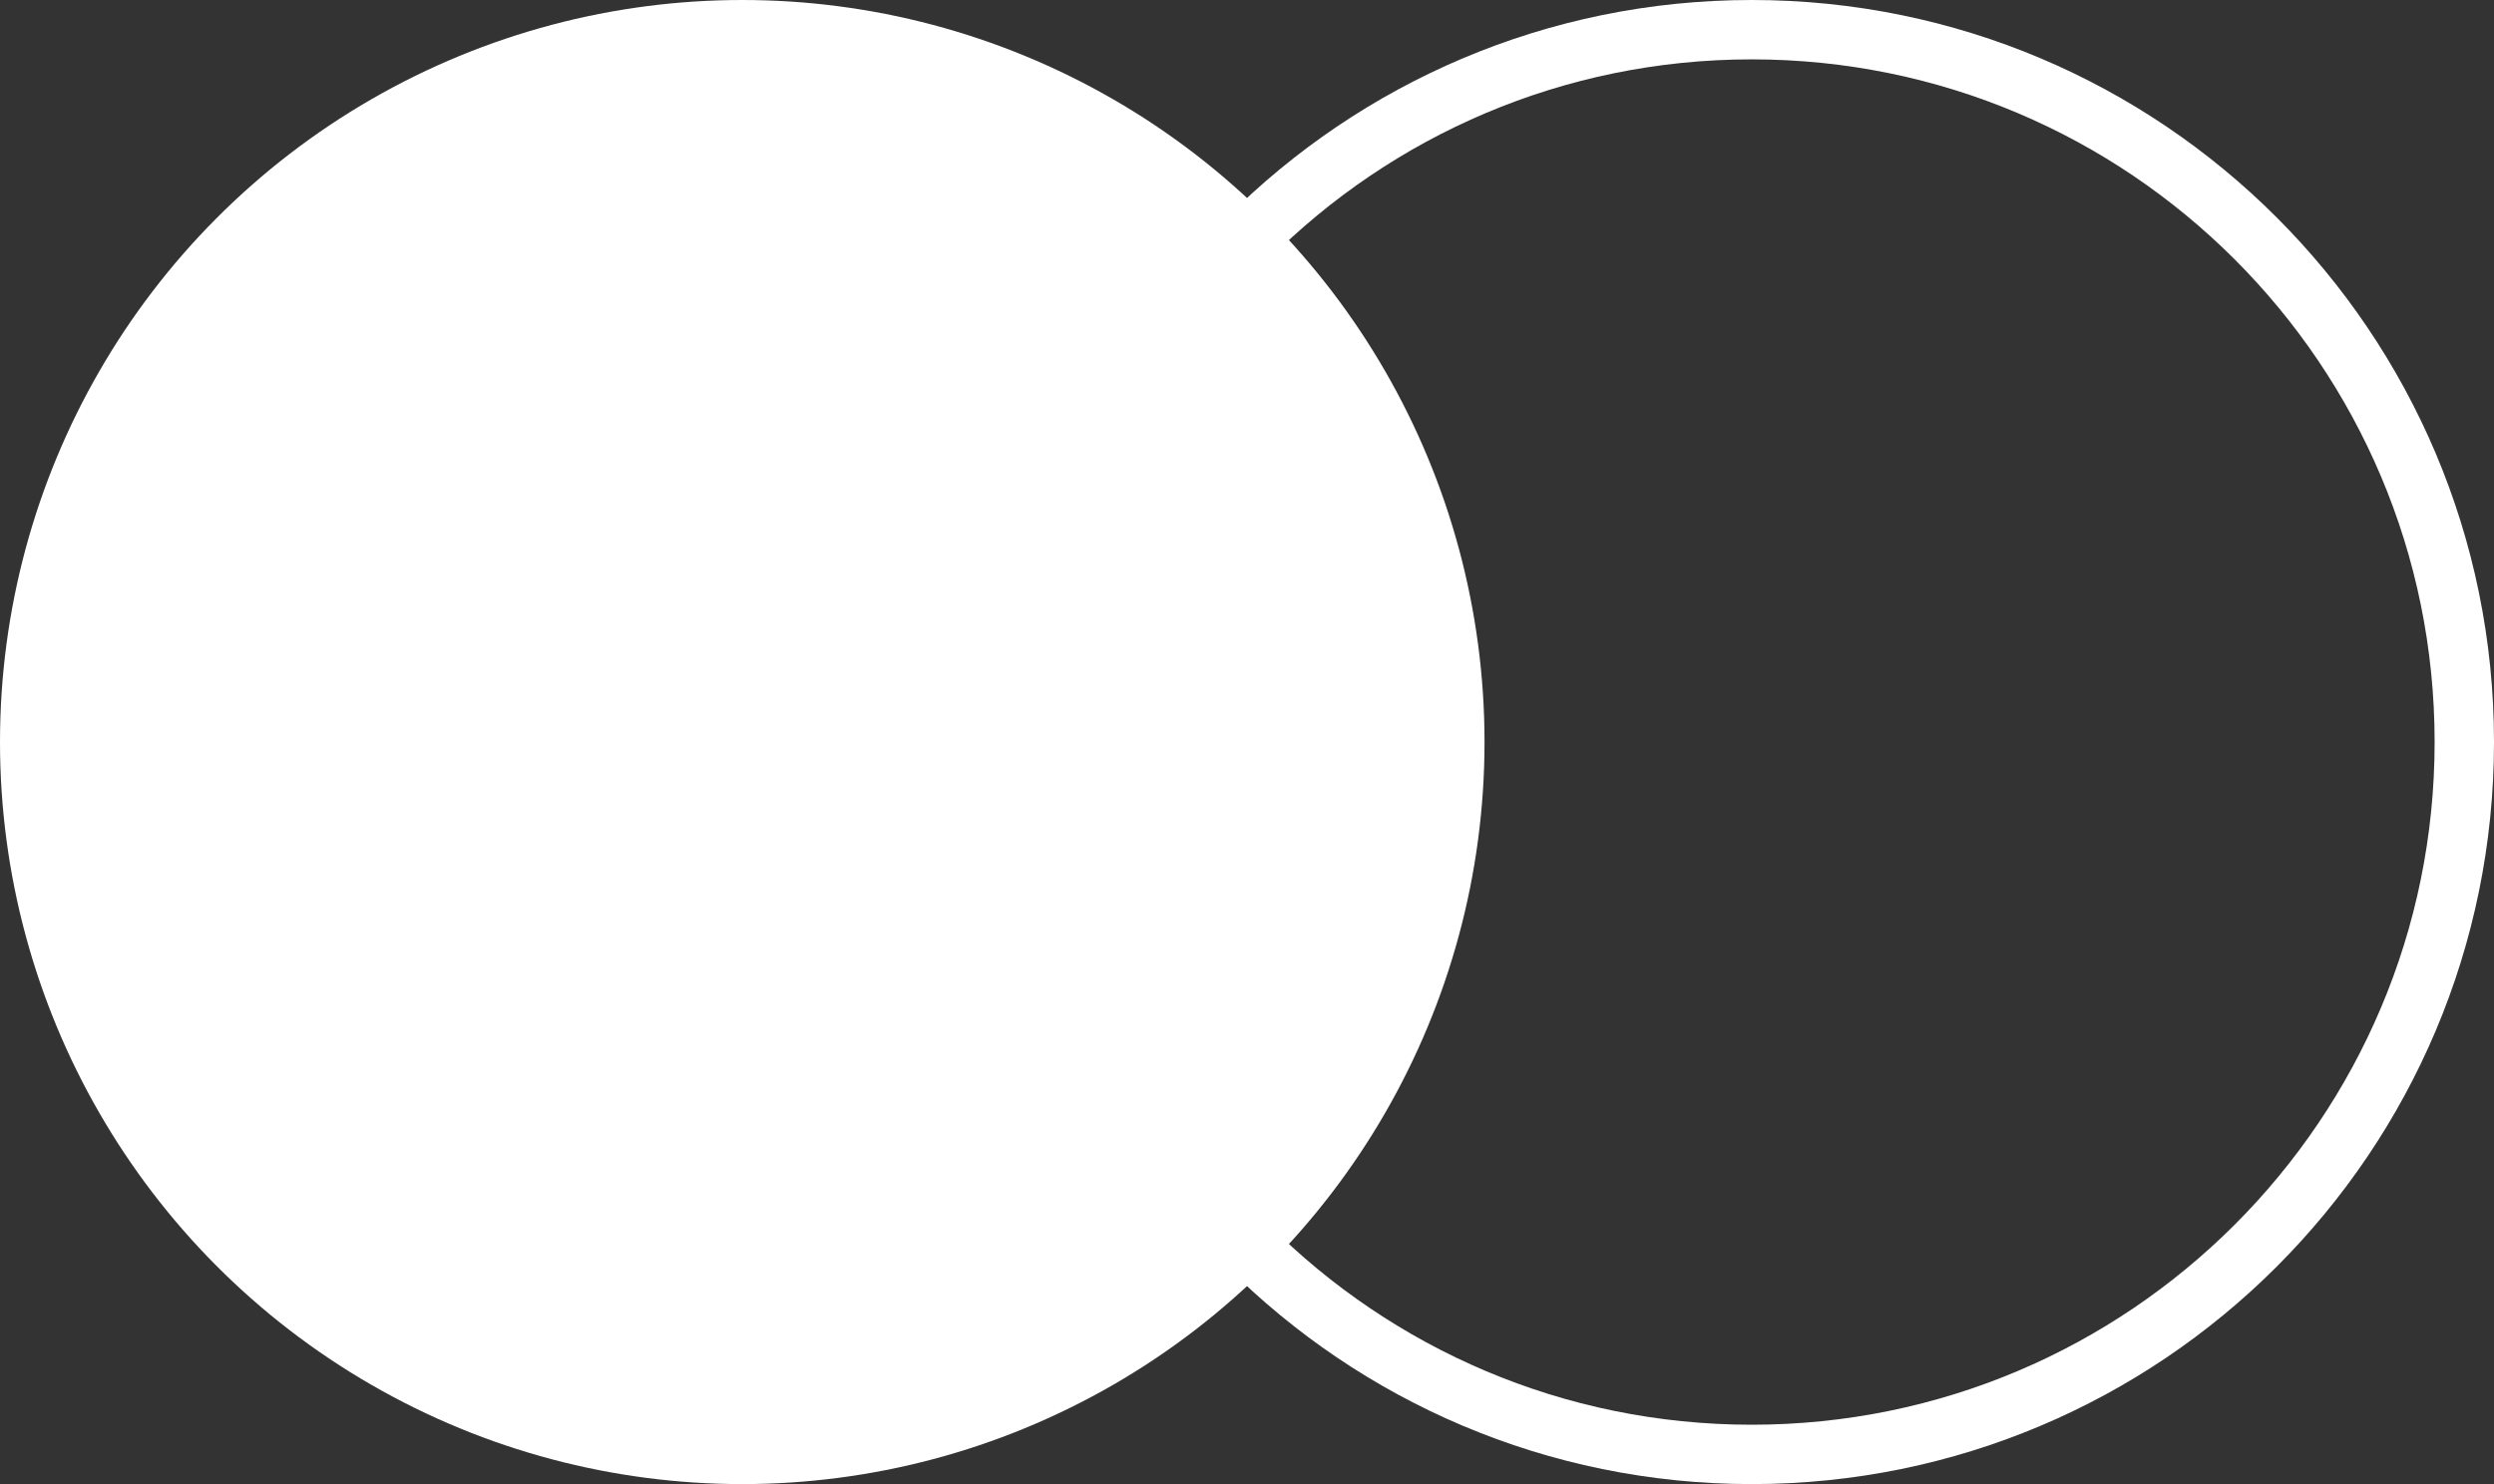 <svg width="84" height="50" viewBox="0 0 84 50" fill="none" xmlns="http://www.w3.org/2000/svg">
<rect x="0" y="0" width="84" height="50" fill="#333333" stroke="none"/>
<path d="M83 25C83 38.255 72.255 49 59 49C45.745 49 35 38.255 35 25C35 11.745 45.745 1 59 1C72.255 1 83 11.745 83 25Z" stroke="white" stroke-width="2"/>
<circle cx="25" cy="25" r="25" fill="white"/>
</svg>
